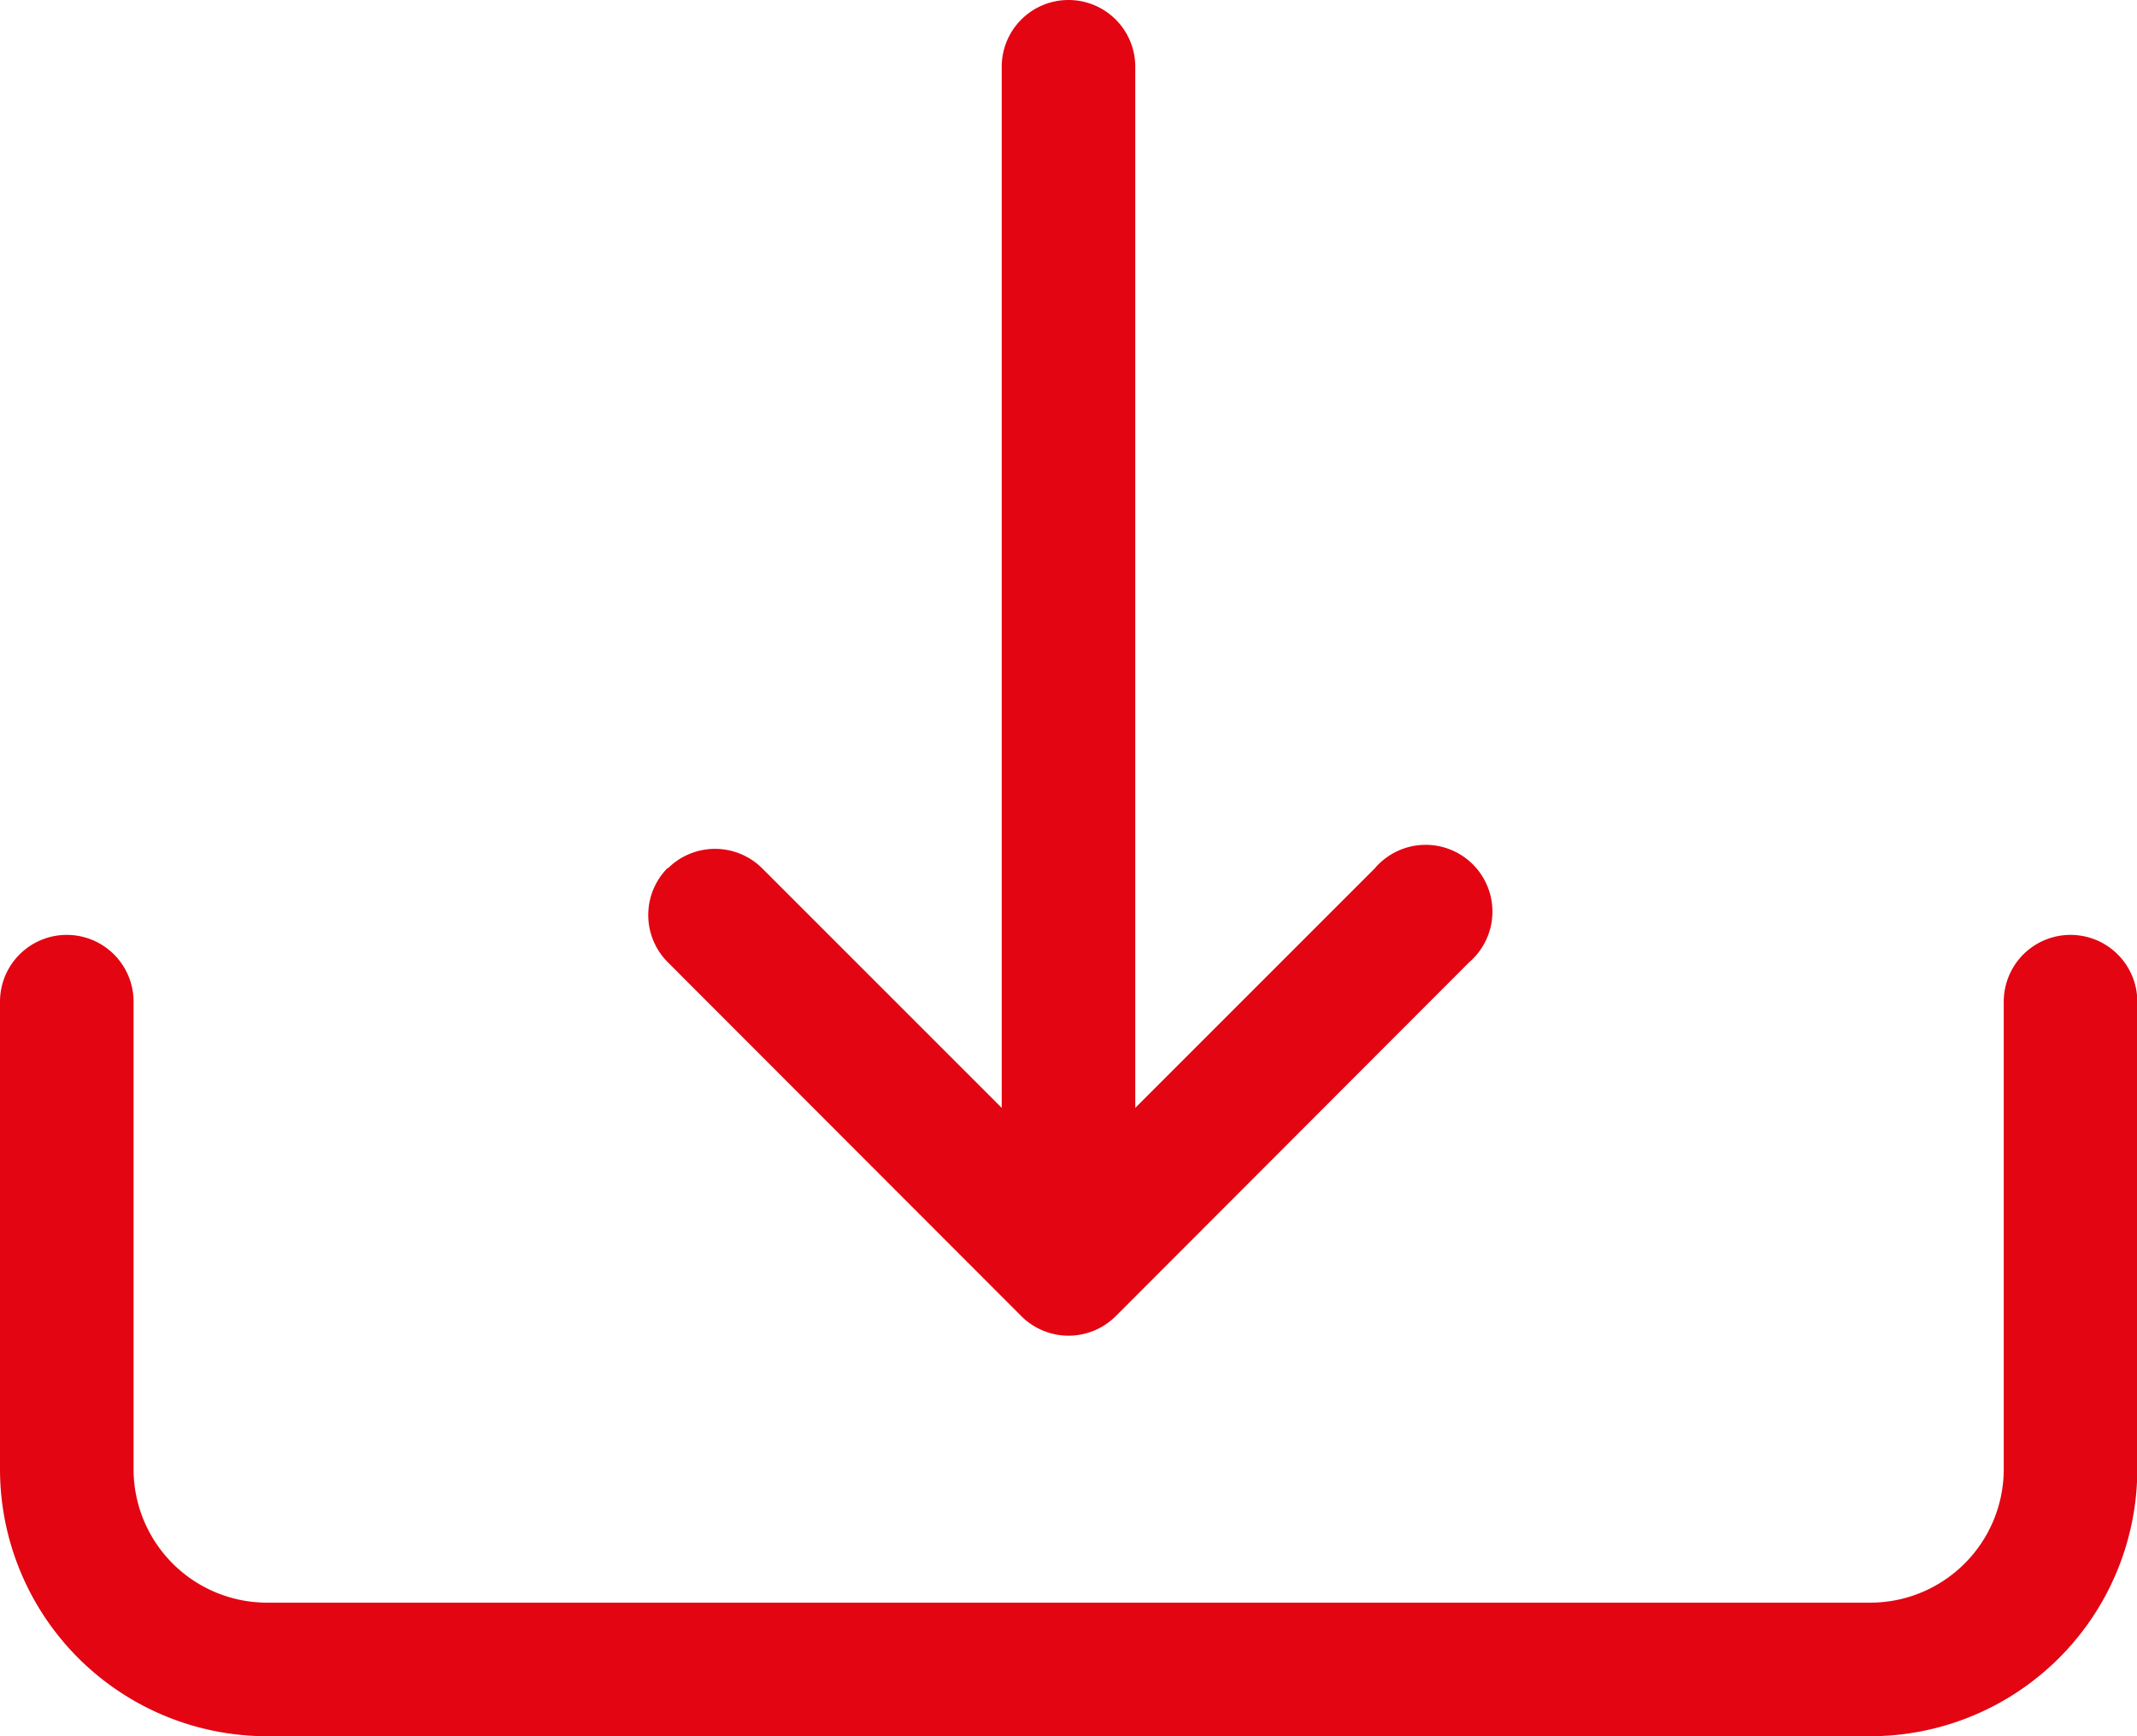 <svg id="download" xmlns="http://www.w3.org/2000/svg" width="27.328" height="22.204" viewBox="0 0 27.328 22.204">
  <path id="Path_6" data-name="Path 6" d="M.854,18a.854.854,0,0,1,.854.854v5.978A1.708,1.708,0,0,0,3.416,26.54h20.5a1.708,1.708,0,0,0,1.708-1.708V18.854a.854.854,0,0,1,1.708,0v5.978a3.416,3.416,0,0,1-3.416,3.416H3.416A3.416,3.416,0,0,1,0,24.832V18.854A.854.854,0,0,1,.854,18Z" transform="translate(0 -6.044)" fill="#e30512" fill-rule="evenodd"/>
  <path id="Path_7" data-name="Path 7" d="M11.171,16.8a.854.854,0,0,1,1.208,0l3.916,3.916L20.211,16.8A.854.854,0,1,1,21.419,18L16.9,22.525a.854.854,0,0,1-1.209,0L11.171,18a.854.854,0,0,1,0-1.208Z" transform="translate(-2.631 -5.694)" fill="#e30512" fill-rule="evenodd"/>
  <path id="Path_8" data-name="Path 8" d="M17.729,2.25a.854.854,0,0,1,.854.854V16.768a.854.854,0,0,1-1.708,0V3.1A.854.854,0,0,1,17.729,2.25Z" transform="translate(-4.065 -2.25)" fill="#e30512" fill-rule="evenodd"/>
</svg>
